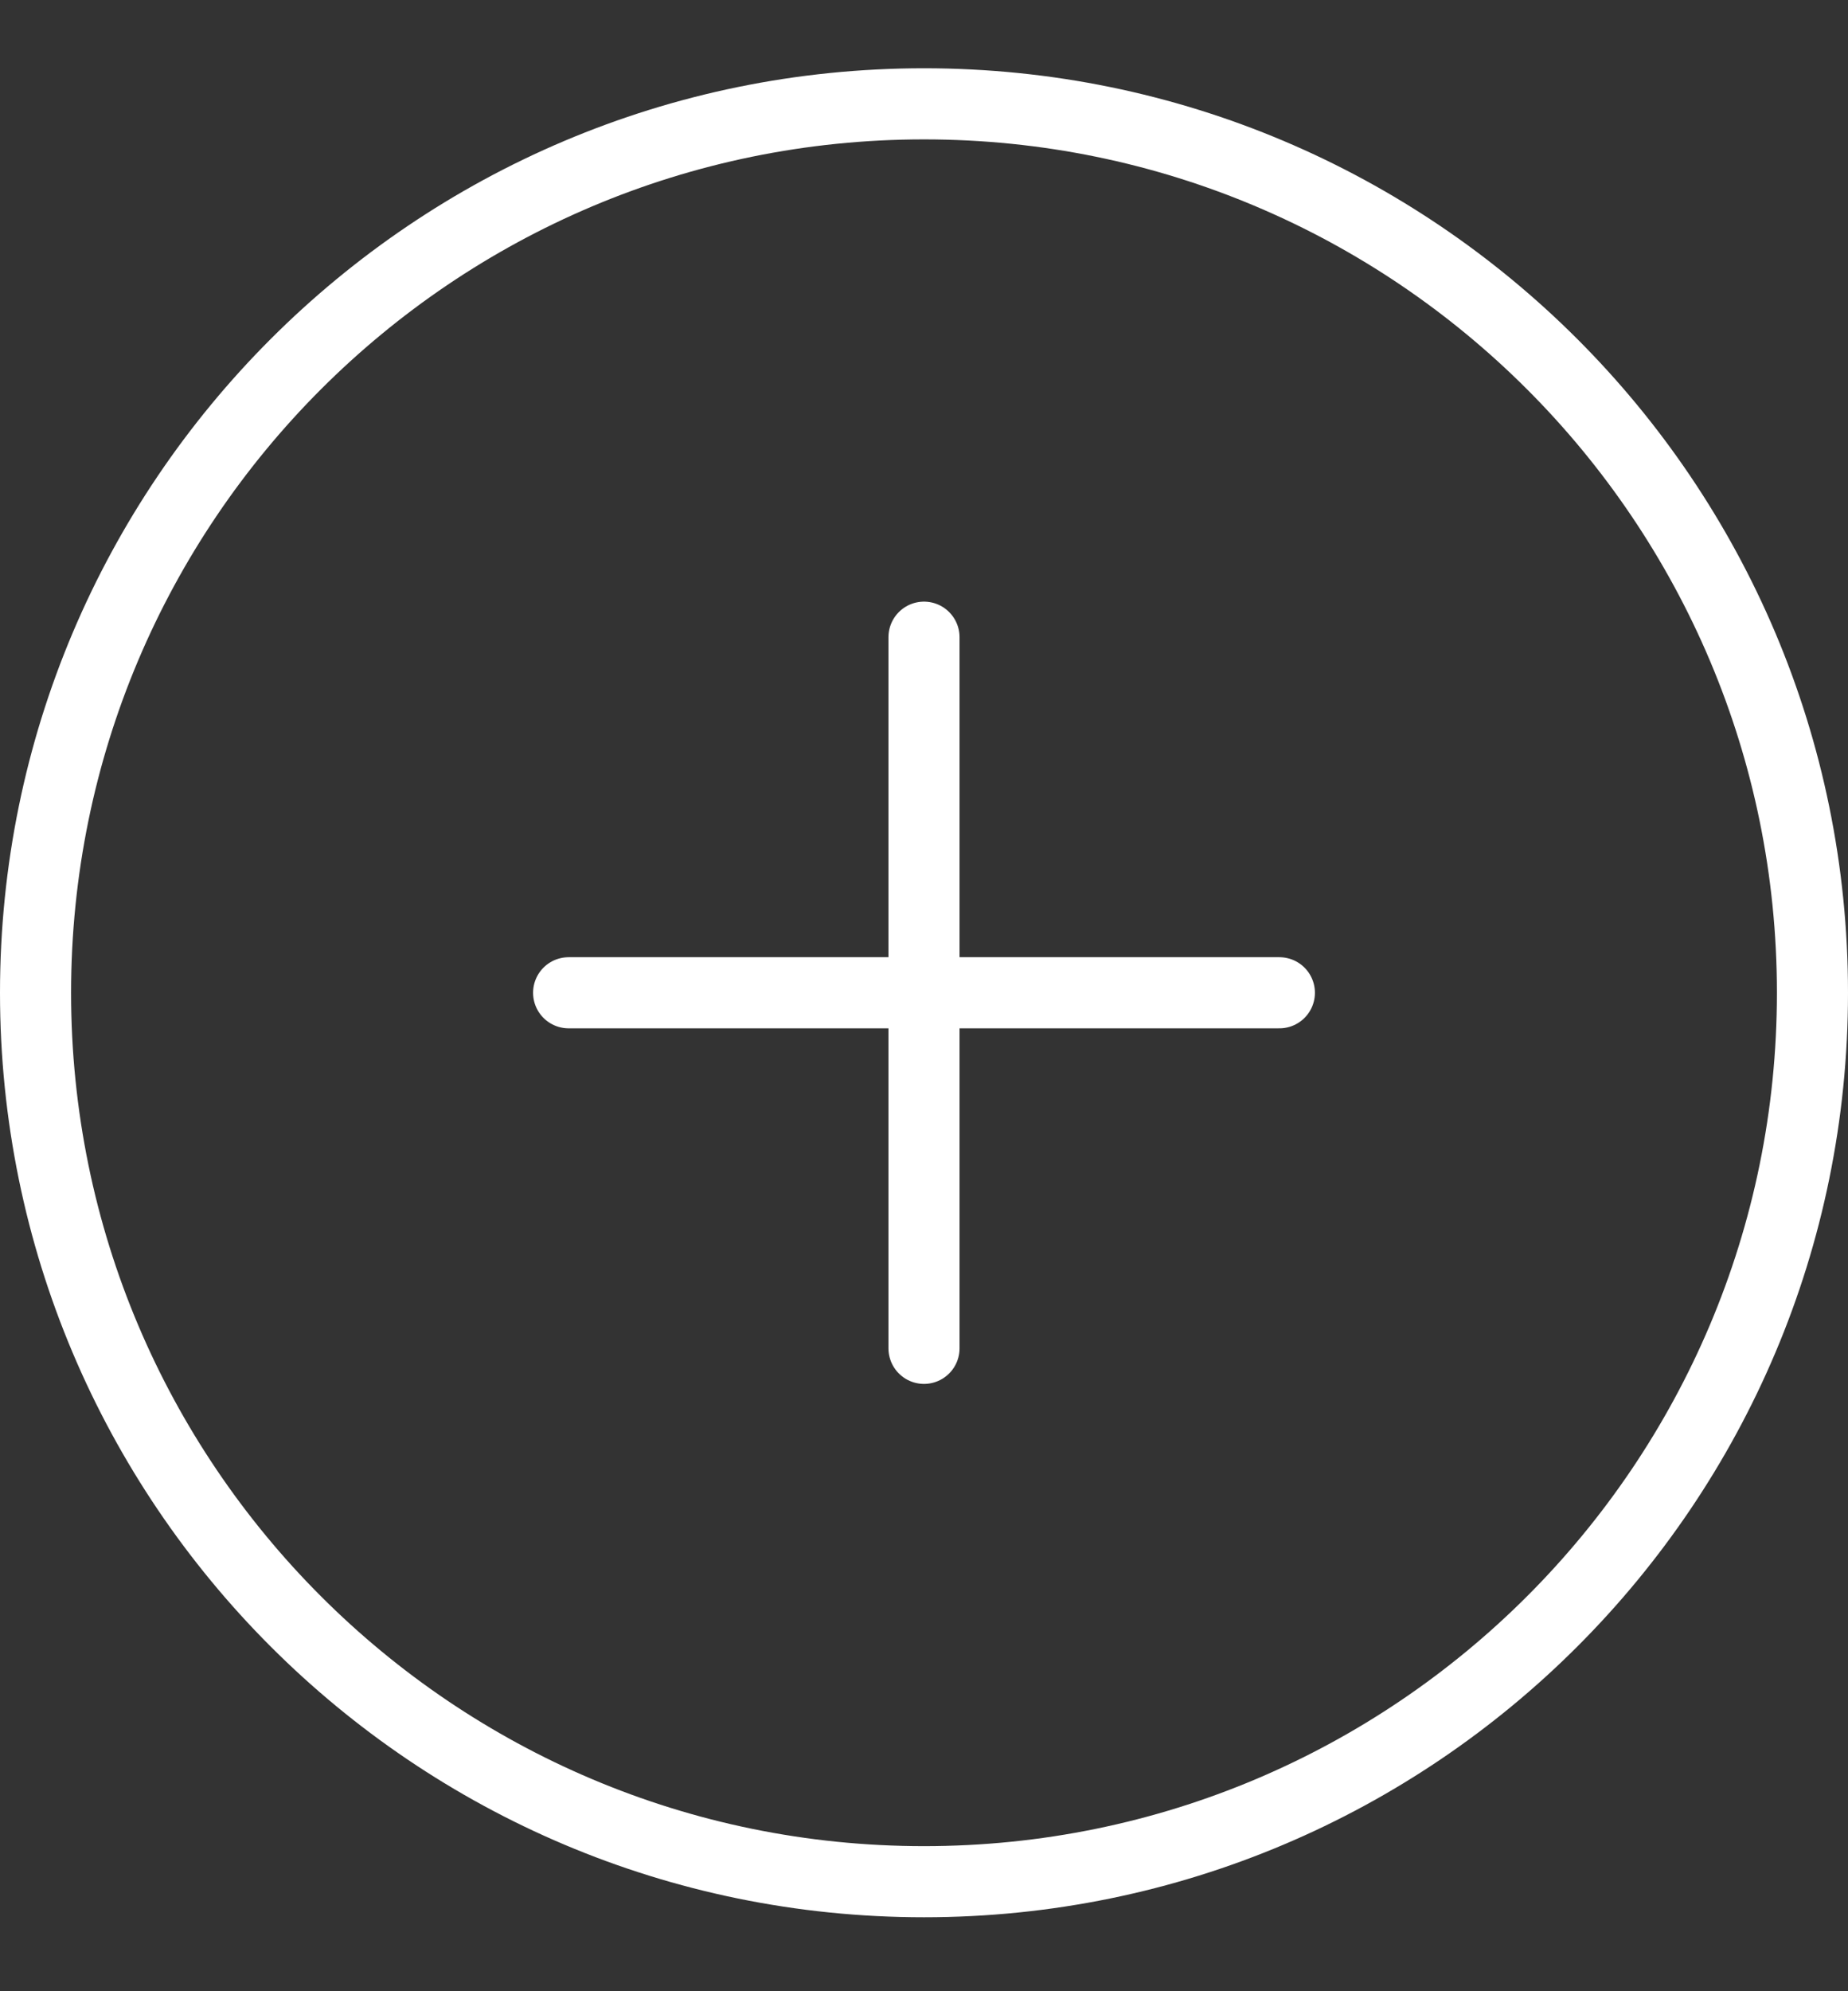 <svg width="13" height="14" viewBox="0 0 13 14" fill="none" xmlns="http://www.w3.org/2000/svg">
<rect x="0" y="0" width="13" height="14" fill="#333333" stroke="none"/>
<path d="M6.5 4.48V9.48M4 6.98H9M12.75 6.98C12.75 10.432 9.952 13.23 6.5 13.23C3.048 13.23 0.25 10.432 0.25 6.98C0.25 3.529 3.048 0.73 6.5 0.73C9.952 0.73 12.75 3.529 12.75 6.98Z" stroke="white" stroke-width="0.5" stroke-linecap="round" stroke-linejoin="round"/>
</svg>
